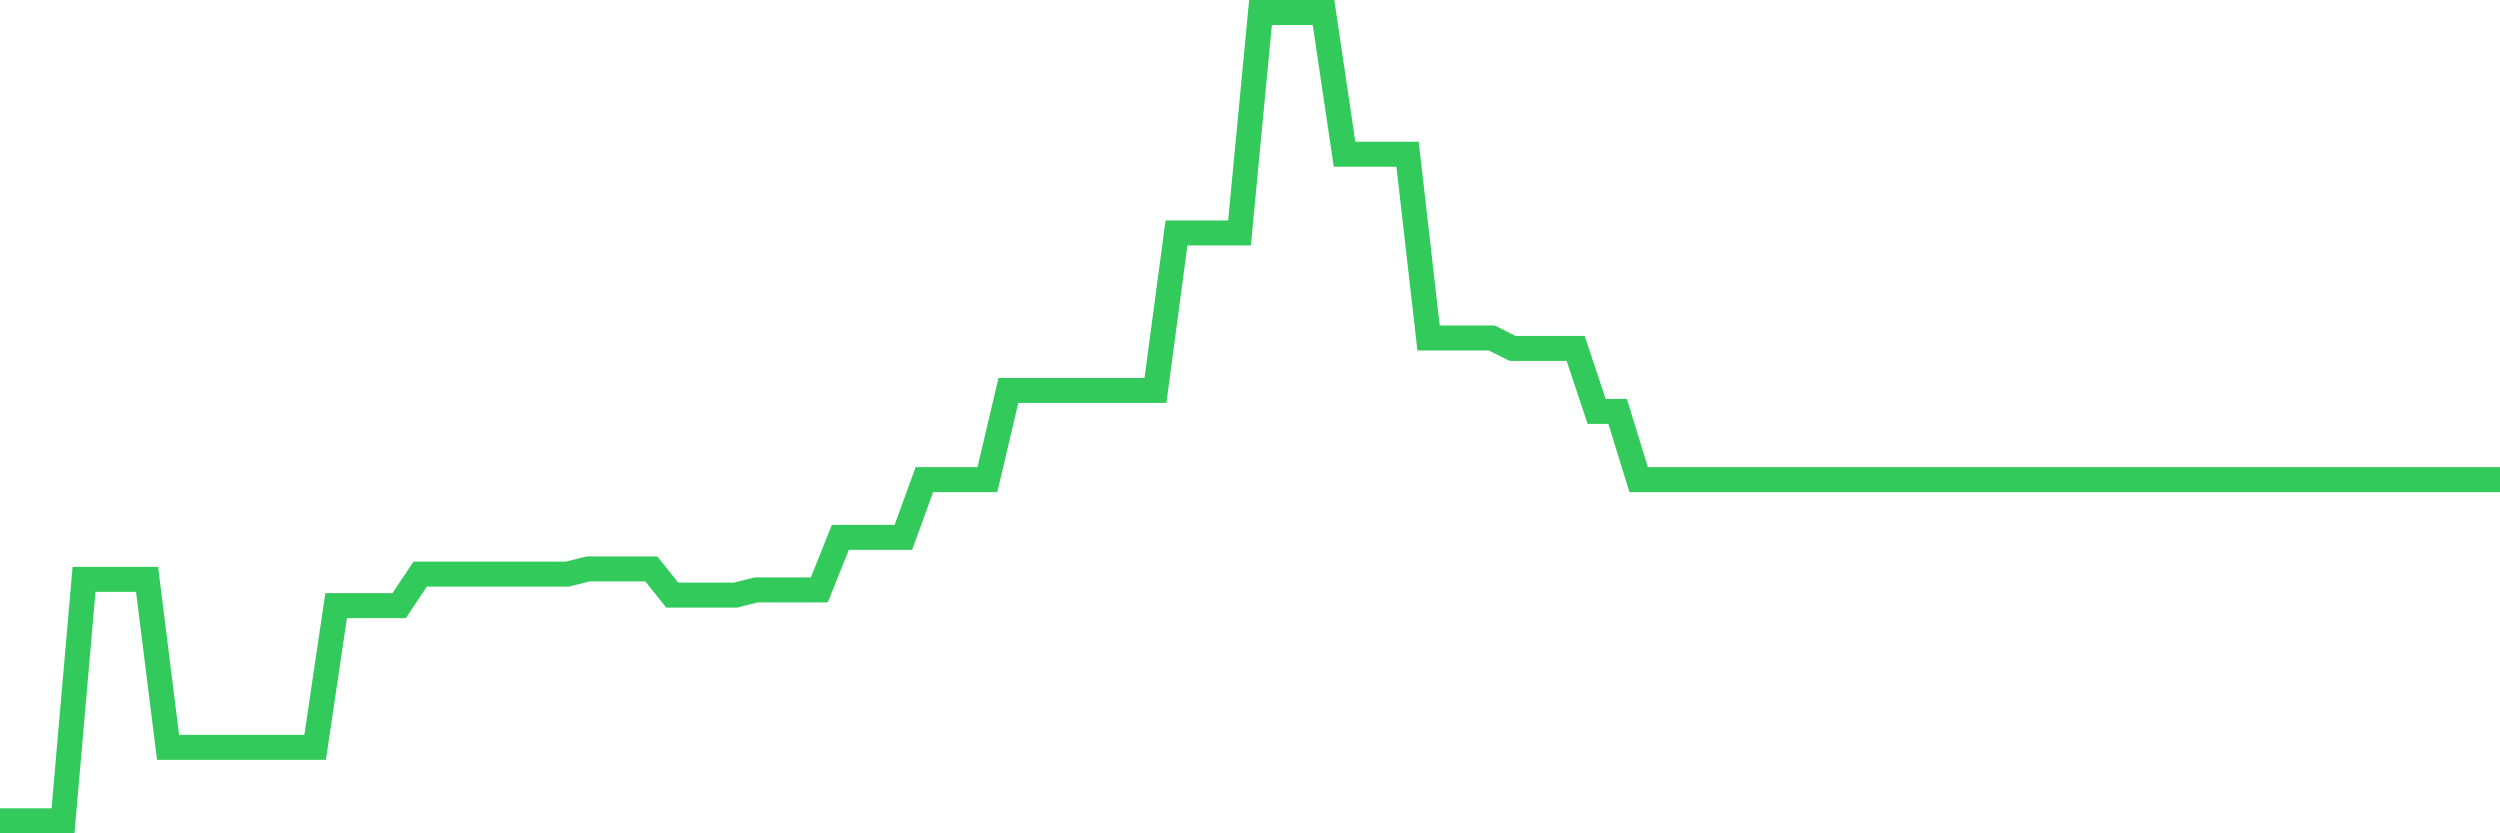 <svg
  xmlns="http://www.w3.org/2000/svg"
  xmlns:xlink="http://www.w3.org/1999/xlink"
  width="120"
  height="40"
  viewBox="0 0 120 40"
  preserveAspectRatio="none"
>
  <polyline
    points="0,39.4 1.008,39.4 2.017,39.4 3.025,39.4 4.034,27.81 5.042,27.81 6.05,27.81 7.059,27.81 8.067,35.873 9.076,35.873 10.084,35.873 11.092,35.873 12.101,35.873 13.109,35.873 14.118,35.873 15.126,35.873 16.134,29.07 17.143,29.07 18.151,29.07 19.16,29.07 20.168,27.558 21.176,27.558 22.185,27.558 23.193,27.558 24.202,27.558 25.21,27.558 26.218,27.558 27.227,27.558 28.235,27.306 29.244,27.306 30.252,27.306 31.261,27.306 32.269,28.566 33.277,28.566 34.286,28.566 35.294,28.566 36.303,28.314 37.311,28.314 38.319,28.314 39.328,28.314 40.336,25.795 41.345,25.795 42.353,25.795 43.361,25.795 44.37,23.023 45.378,23.023 46.387,23.023 47.395,23.023 48.403,18.74 49.412,18.74 50.42,18.74 51.429,18.74 52.437,18.74 53.445,18.74 54.454,18.74 55.462,18.74 56.471,11.182 57.479,11.182 58.487,11.182 59.496,11.182 60.504,0.6 61.513,0.6 62.521,0.6 63.529,0.6 64.538,7.403 65.546,7.403 66.555,7.403 67.563,7.403 68.571,16.221 69.58,16.221 70.588,16.221 71.597,16.221 72.605,16.725 73.613,16.725 74.622,16.725 75.63,16.725 76.639,19.748 77.647,19.748 78.655,23.023 79.664,23.023 80.672,23.023 81.681,23.023 82.689,23.023 83.697,23.023 84.706,23.023 85.714,23.023 86.723,23.023 87.731,23.023 88.739,23.023 89.748,23.023 90.756,23.023 91.765,23.023 92.773,23.023 93.782,23.023 94.79,23.023 95.798,23.023 96.807,23.023 97.815,23.023 98.824,23.023 99.832,23.023 100.84,23.023 101.849,23.023 102.857,23.023 103.866,23.023 104.874,23.023 105.882,23.023 106.891,23.023 107.899,23.023 108.908,23.023 109.916,23.023 110.924,23.023 111.933,23.023 112.941,23.023 113.95,23.023 114.958,23.023 115.966,23.023 116.975,23.023 117.983,23.023 118.992,23.023 120,23.023"
    fill="none"
    stroke="#32ca5b"
    stroke-width="1.2"
  >
  </polyline>
</svg>